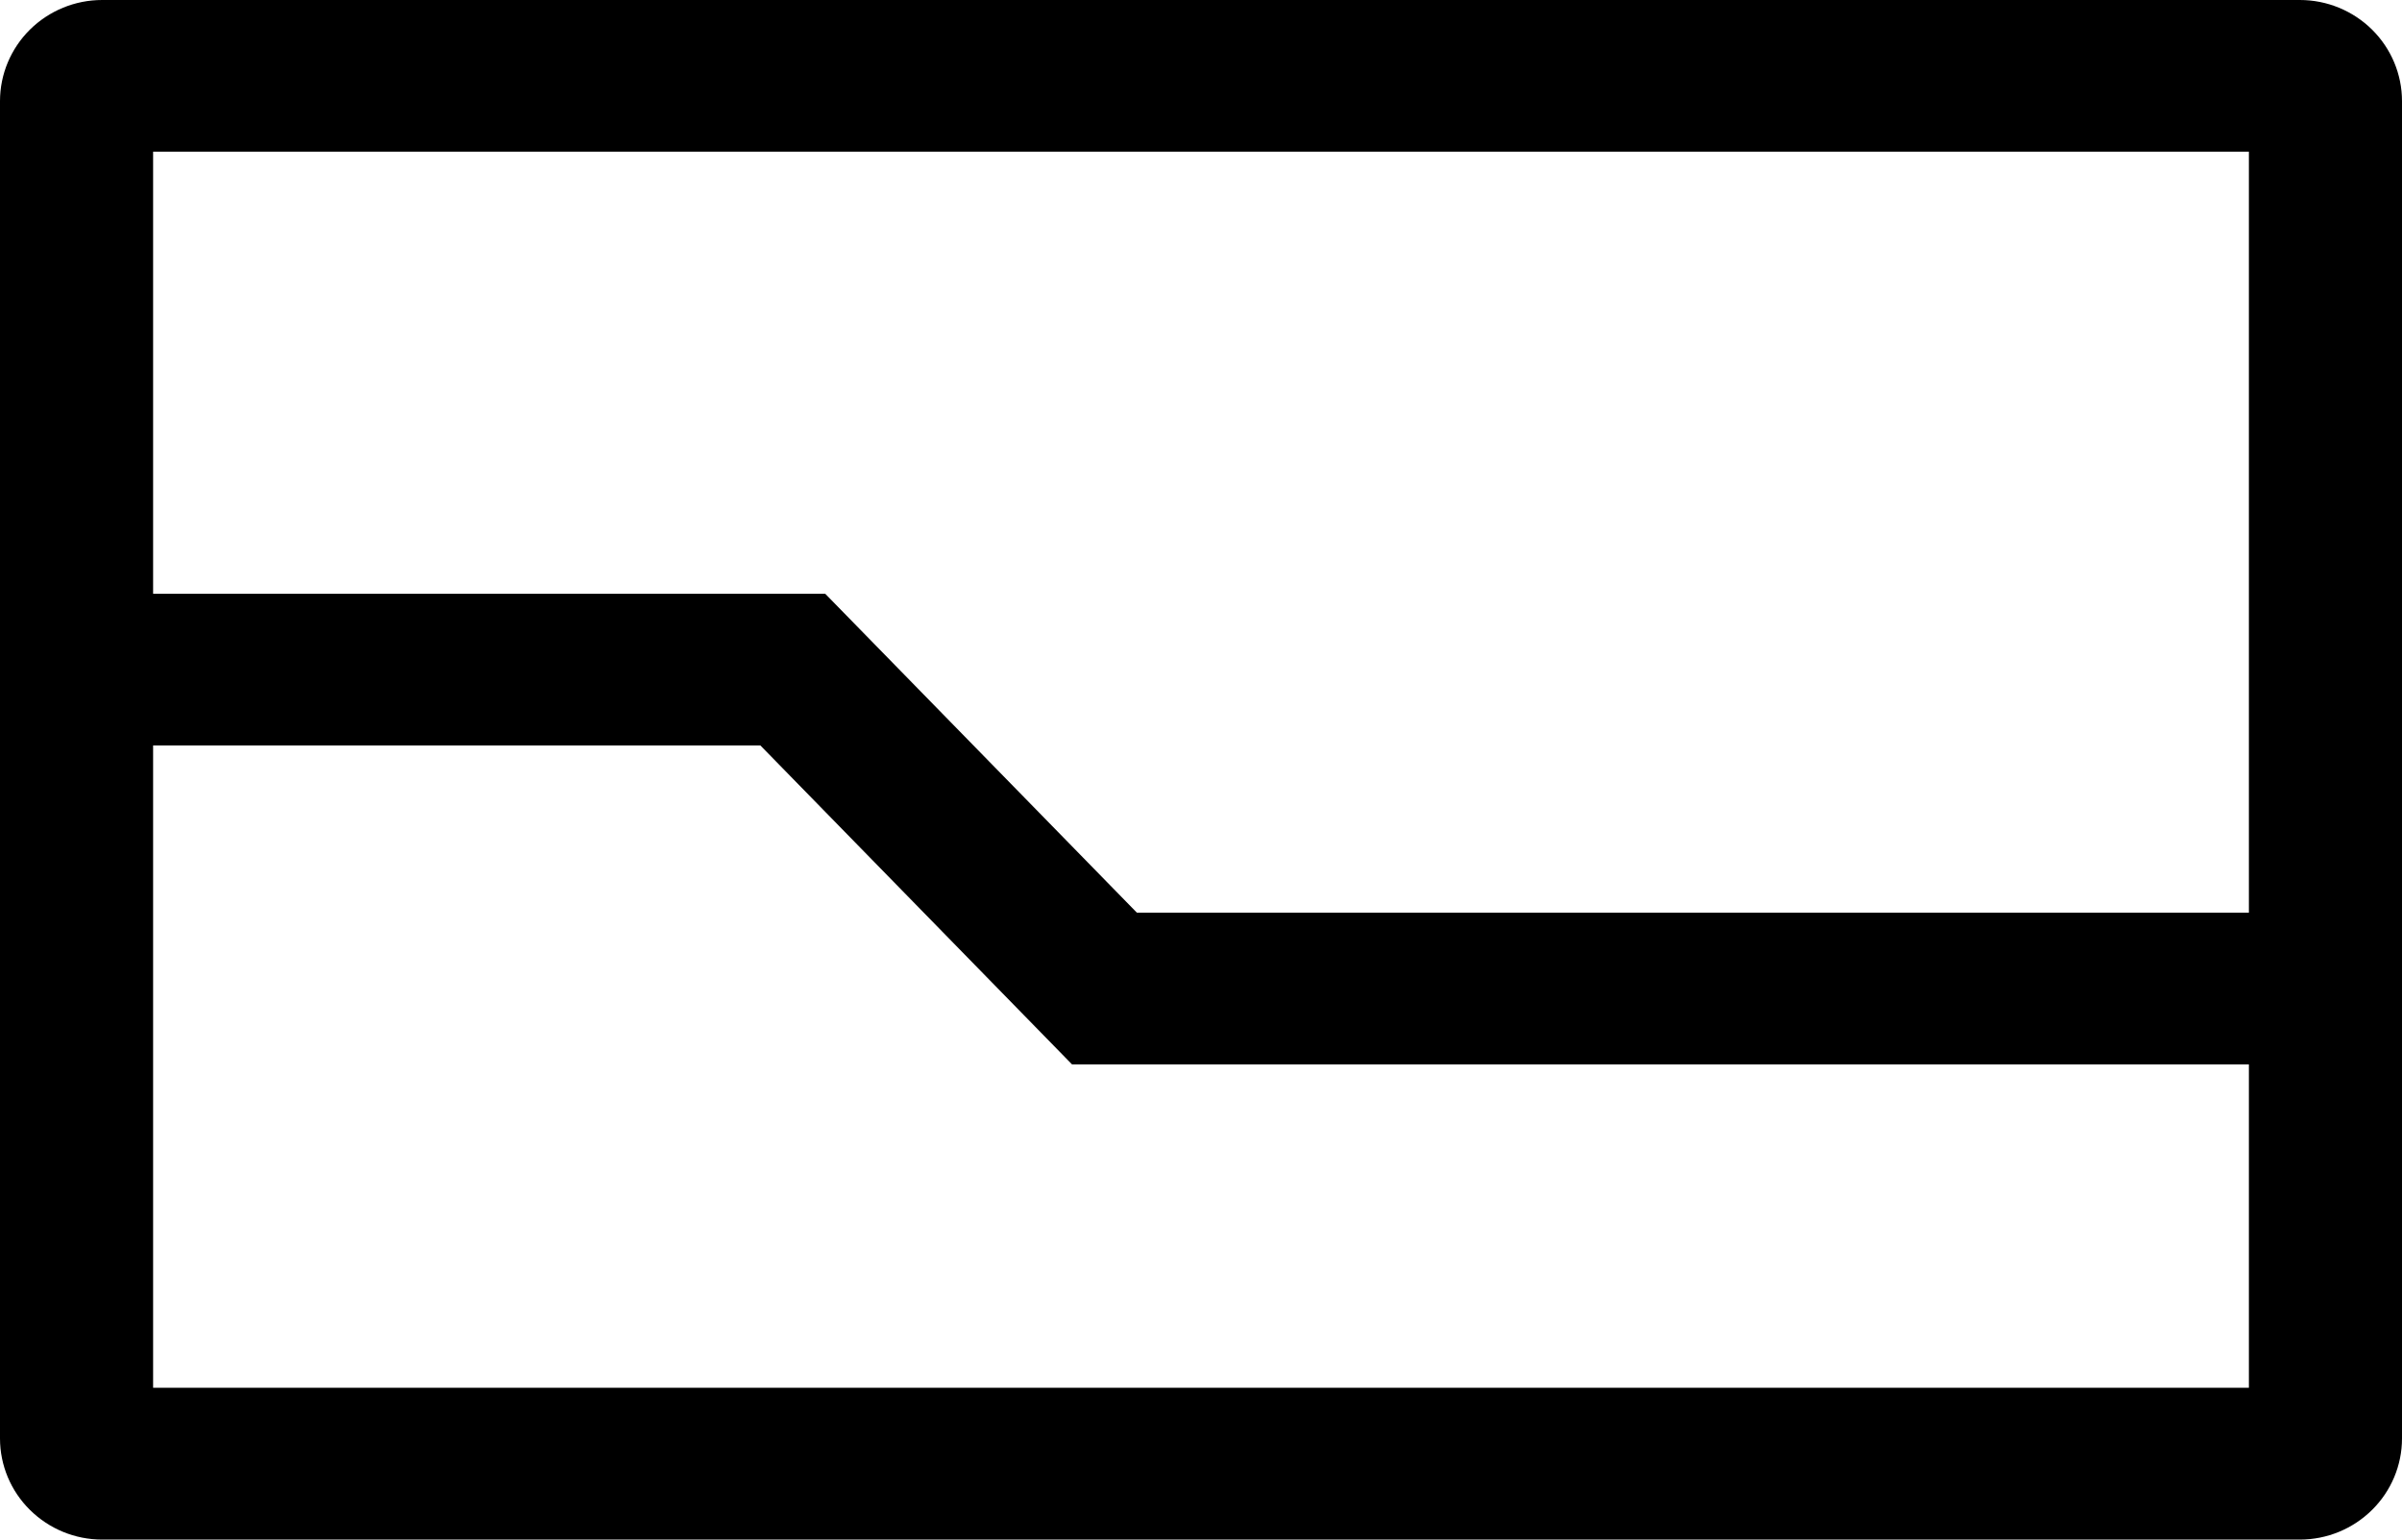 <svg width="39" height="25" viewBox="0 0 39 25" fill="none" xmlns="http://www.w3.org/2000/svg">
<path d="M37.343 0H1.657C1.218 0 0.797 0.174 0.486 0.481C0.175 0.789 0 1.207 0 1.642V23.358C0 23.793 0.175 24.211 0.486 24.518C0.797 24.826 1.218 25 1.657 25H37.343C37.782 25 38.203 24.826 38.514 24.518C38.825 24.211 39 23.793 39 23.358V1.642C39 1.207 38.825 0.789 38.514 0.481C38.203 0.174 37.782 0 37.343 0ZM36.514 2.463V14.82H18.459L13.399 9.642H2.486V2.463H36.514ZM2.486 22.535V12.105H12.346L17.406 17.284H36.514V22.535H2.486Z" fill="black"/>
</svg>
